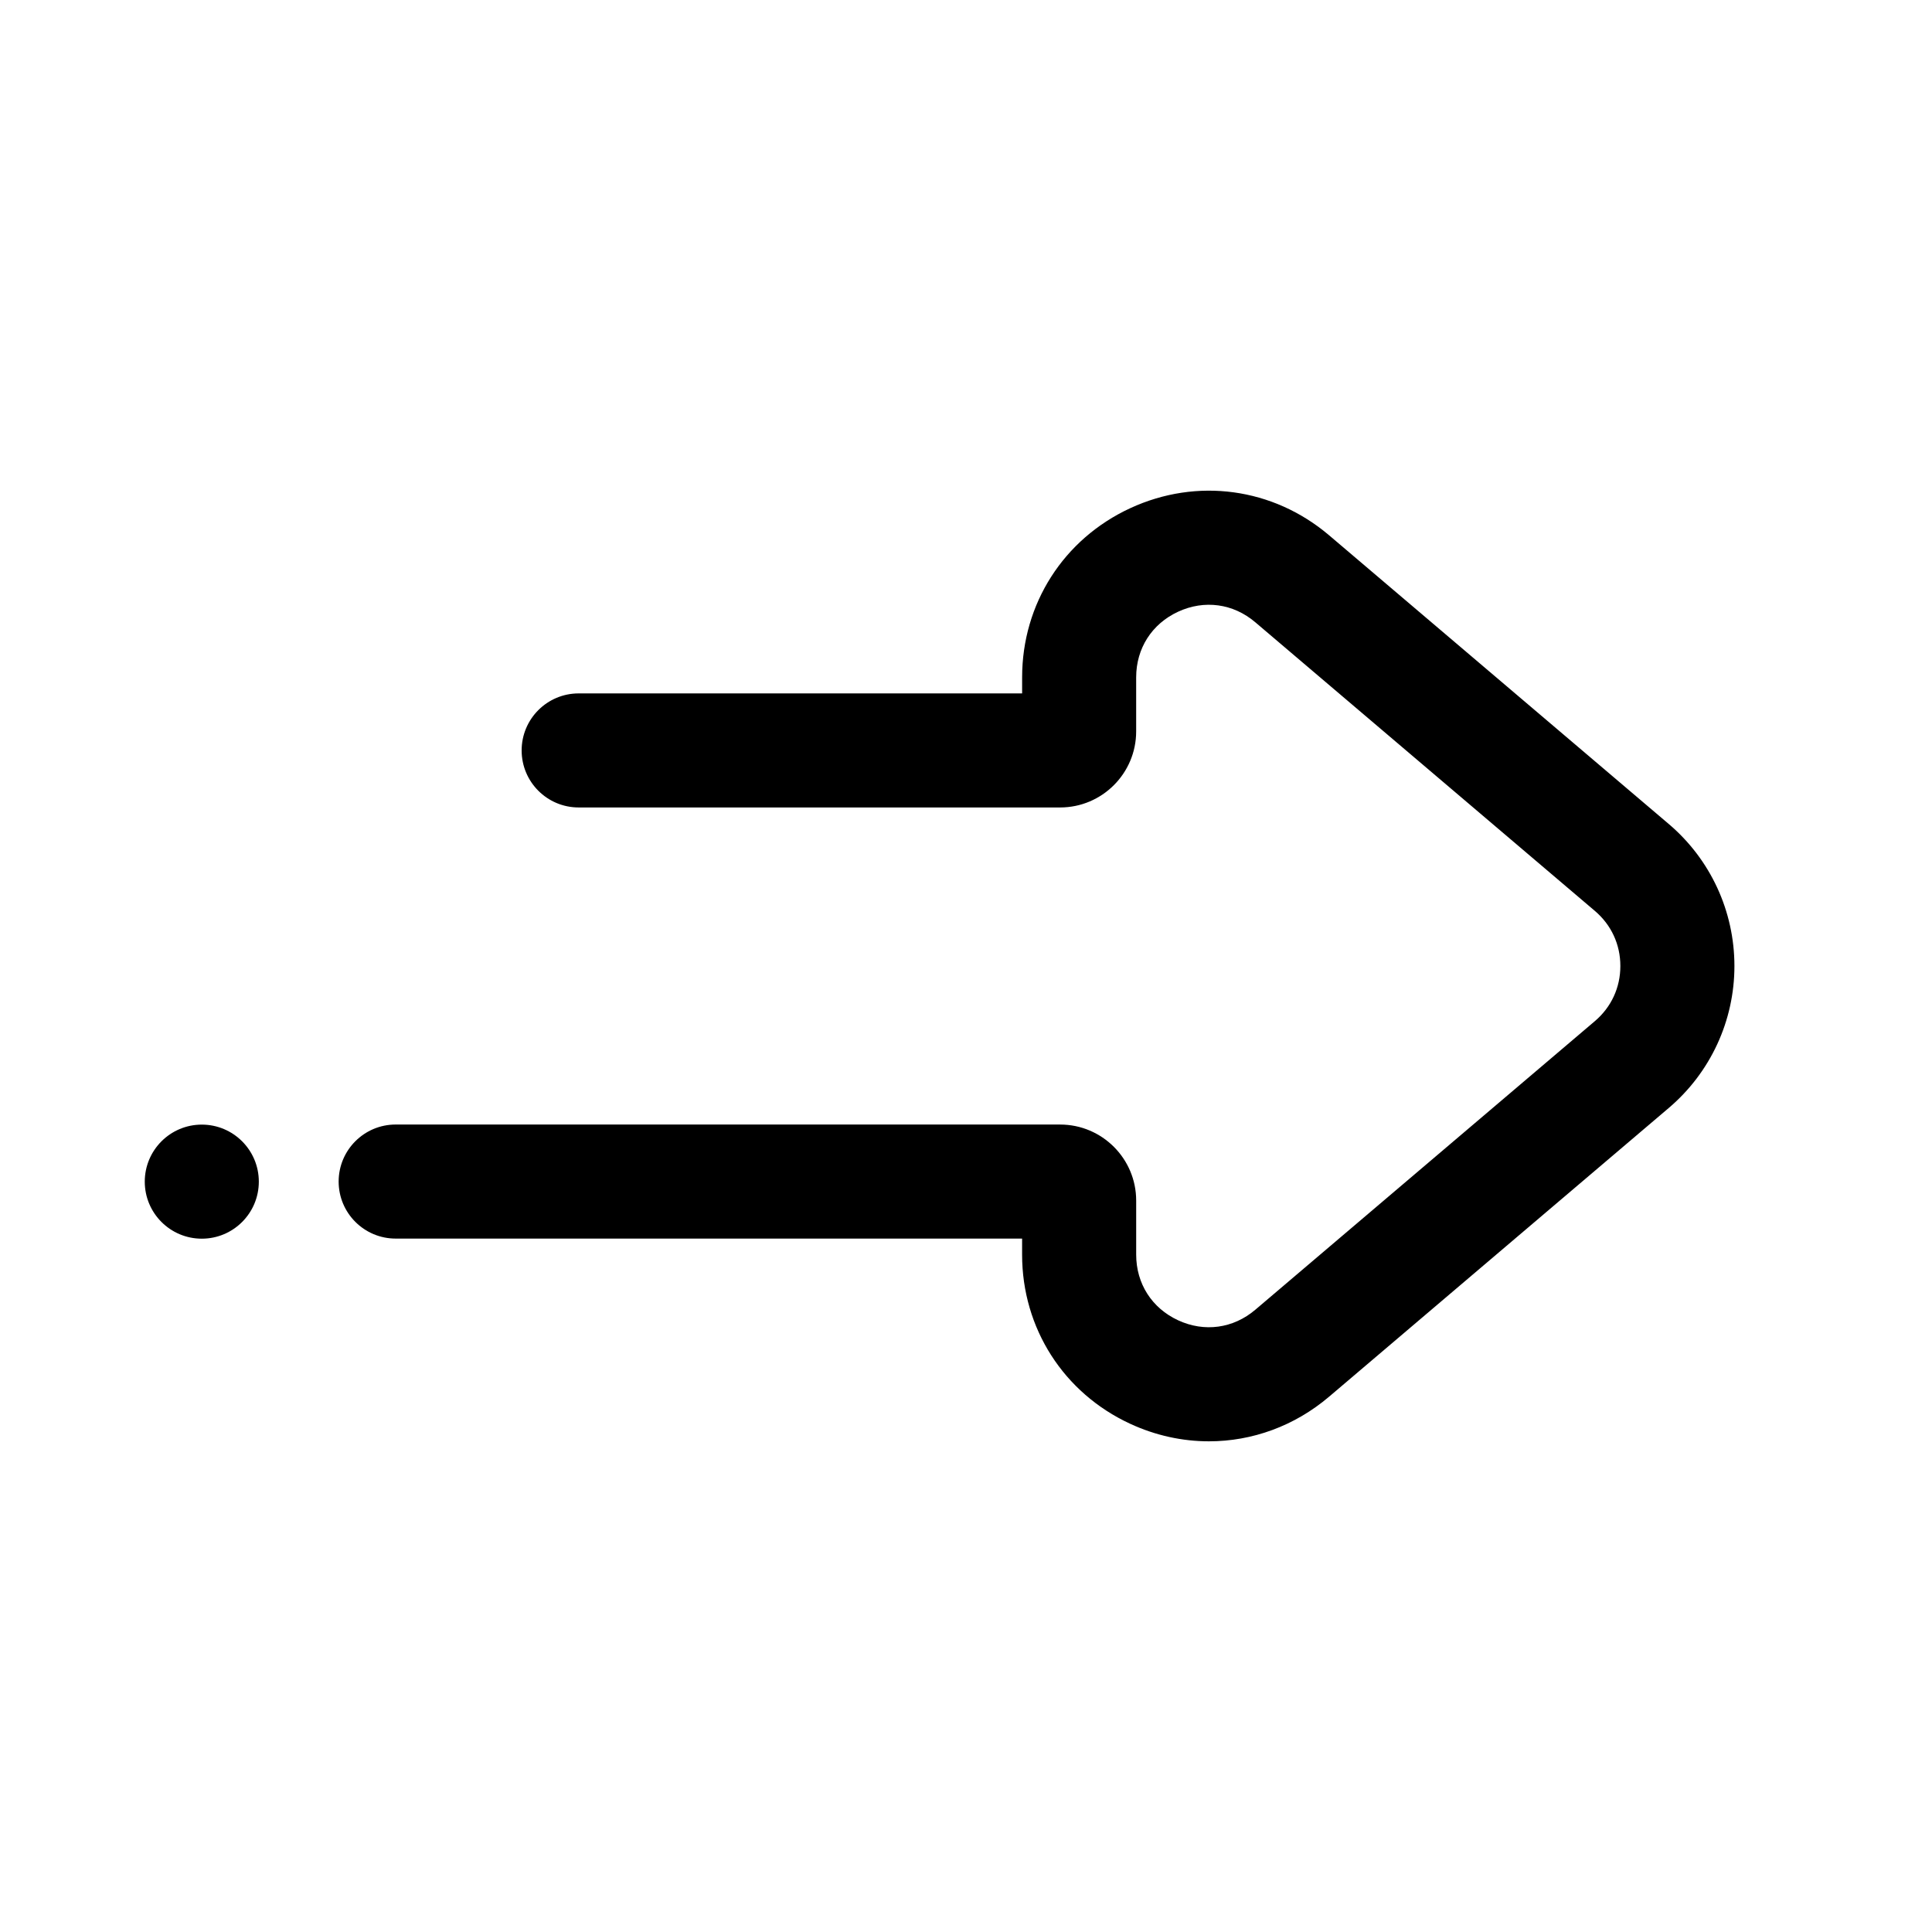 <?xml version="1.0" encoding="UTF-8"?>
<!-- Uploaded to: SVG Repo, www.svgrepo.com, Generator: SVG Repo Mixer Tools -->
<svg fill="#000000" width="800px" height="800px" version="1.1" viewBox="144 144 512 512" xmlns="http://www.w3.org/2000/svg">
 <g>
  <path d="m586.24 362.37-89.996-76.496c-14.844-12.617-35.039-15.375-52.715-7.199-17.68 8.176-28.656 25.352-28.656 44.828v4.258h-117.52c-8.348 0-15.113 6.766-15.113 15.113s6.766 15.113 15.113 15.113h127.59c11.113 0 20.152-9.039 20.152-20.152v-14.332c0-7.668 4.156-14.172 11.117-17.391 6.961-3.219 14.605-2.176 20.449 2.793l90 76.5c4.352 3.703 6.75 8.887 6.75 14.602s-2.398 10.898-6.75 14.602l-89.996 76.492c-5.844 4.969-13.496 6.012-20.449 2.793-6.961-3.219-11.117-9.723-11.117-17.391v-14.332c0-11.113-9.039-20.152-20.152-20.152l-176.09-0.004c-8.348 0-15.113 6.766-15.113 15.113s6.766 15.113 15.113 15.113h166.01v4.258c0 19.477 10.984 36.652 28.656 44.828 6.734 3.113 13.836 4.641 20.867 4.641 11.422 0 22.66-4.031 31.848-11.84l90-76.5c11.059-9.402 17.402-23.113 17.402-37.629-0.004-14.512-6.34-28.23-17.402-37.629z"/>
  <path d="m212.59 457.15c0 8.348-6.766 15.113-15.113 15.113-8.348 0-15.113-6.766-15.113-15.113s6.766-15.117 15.113-15.117c8.348 0 15.113 6.769 15.113 15.117"/>
 </g>
</svg>